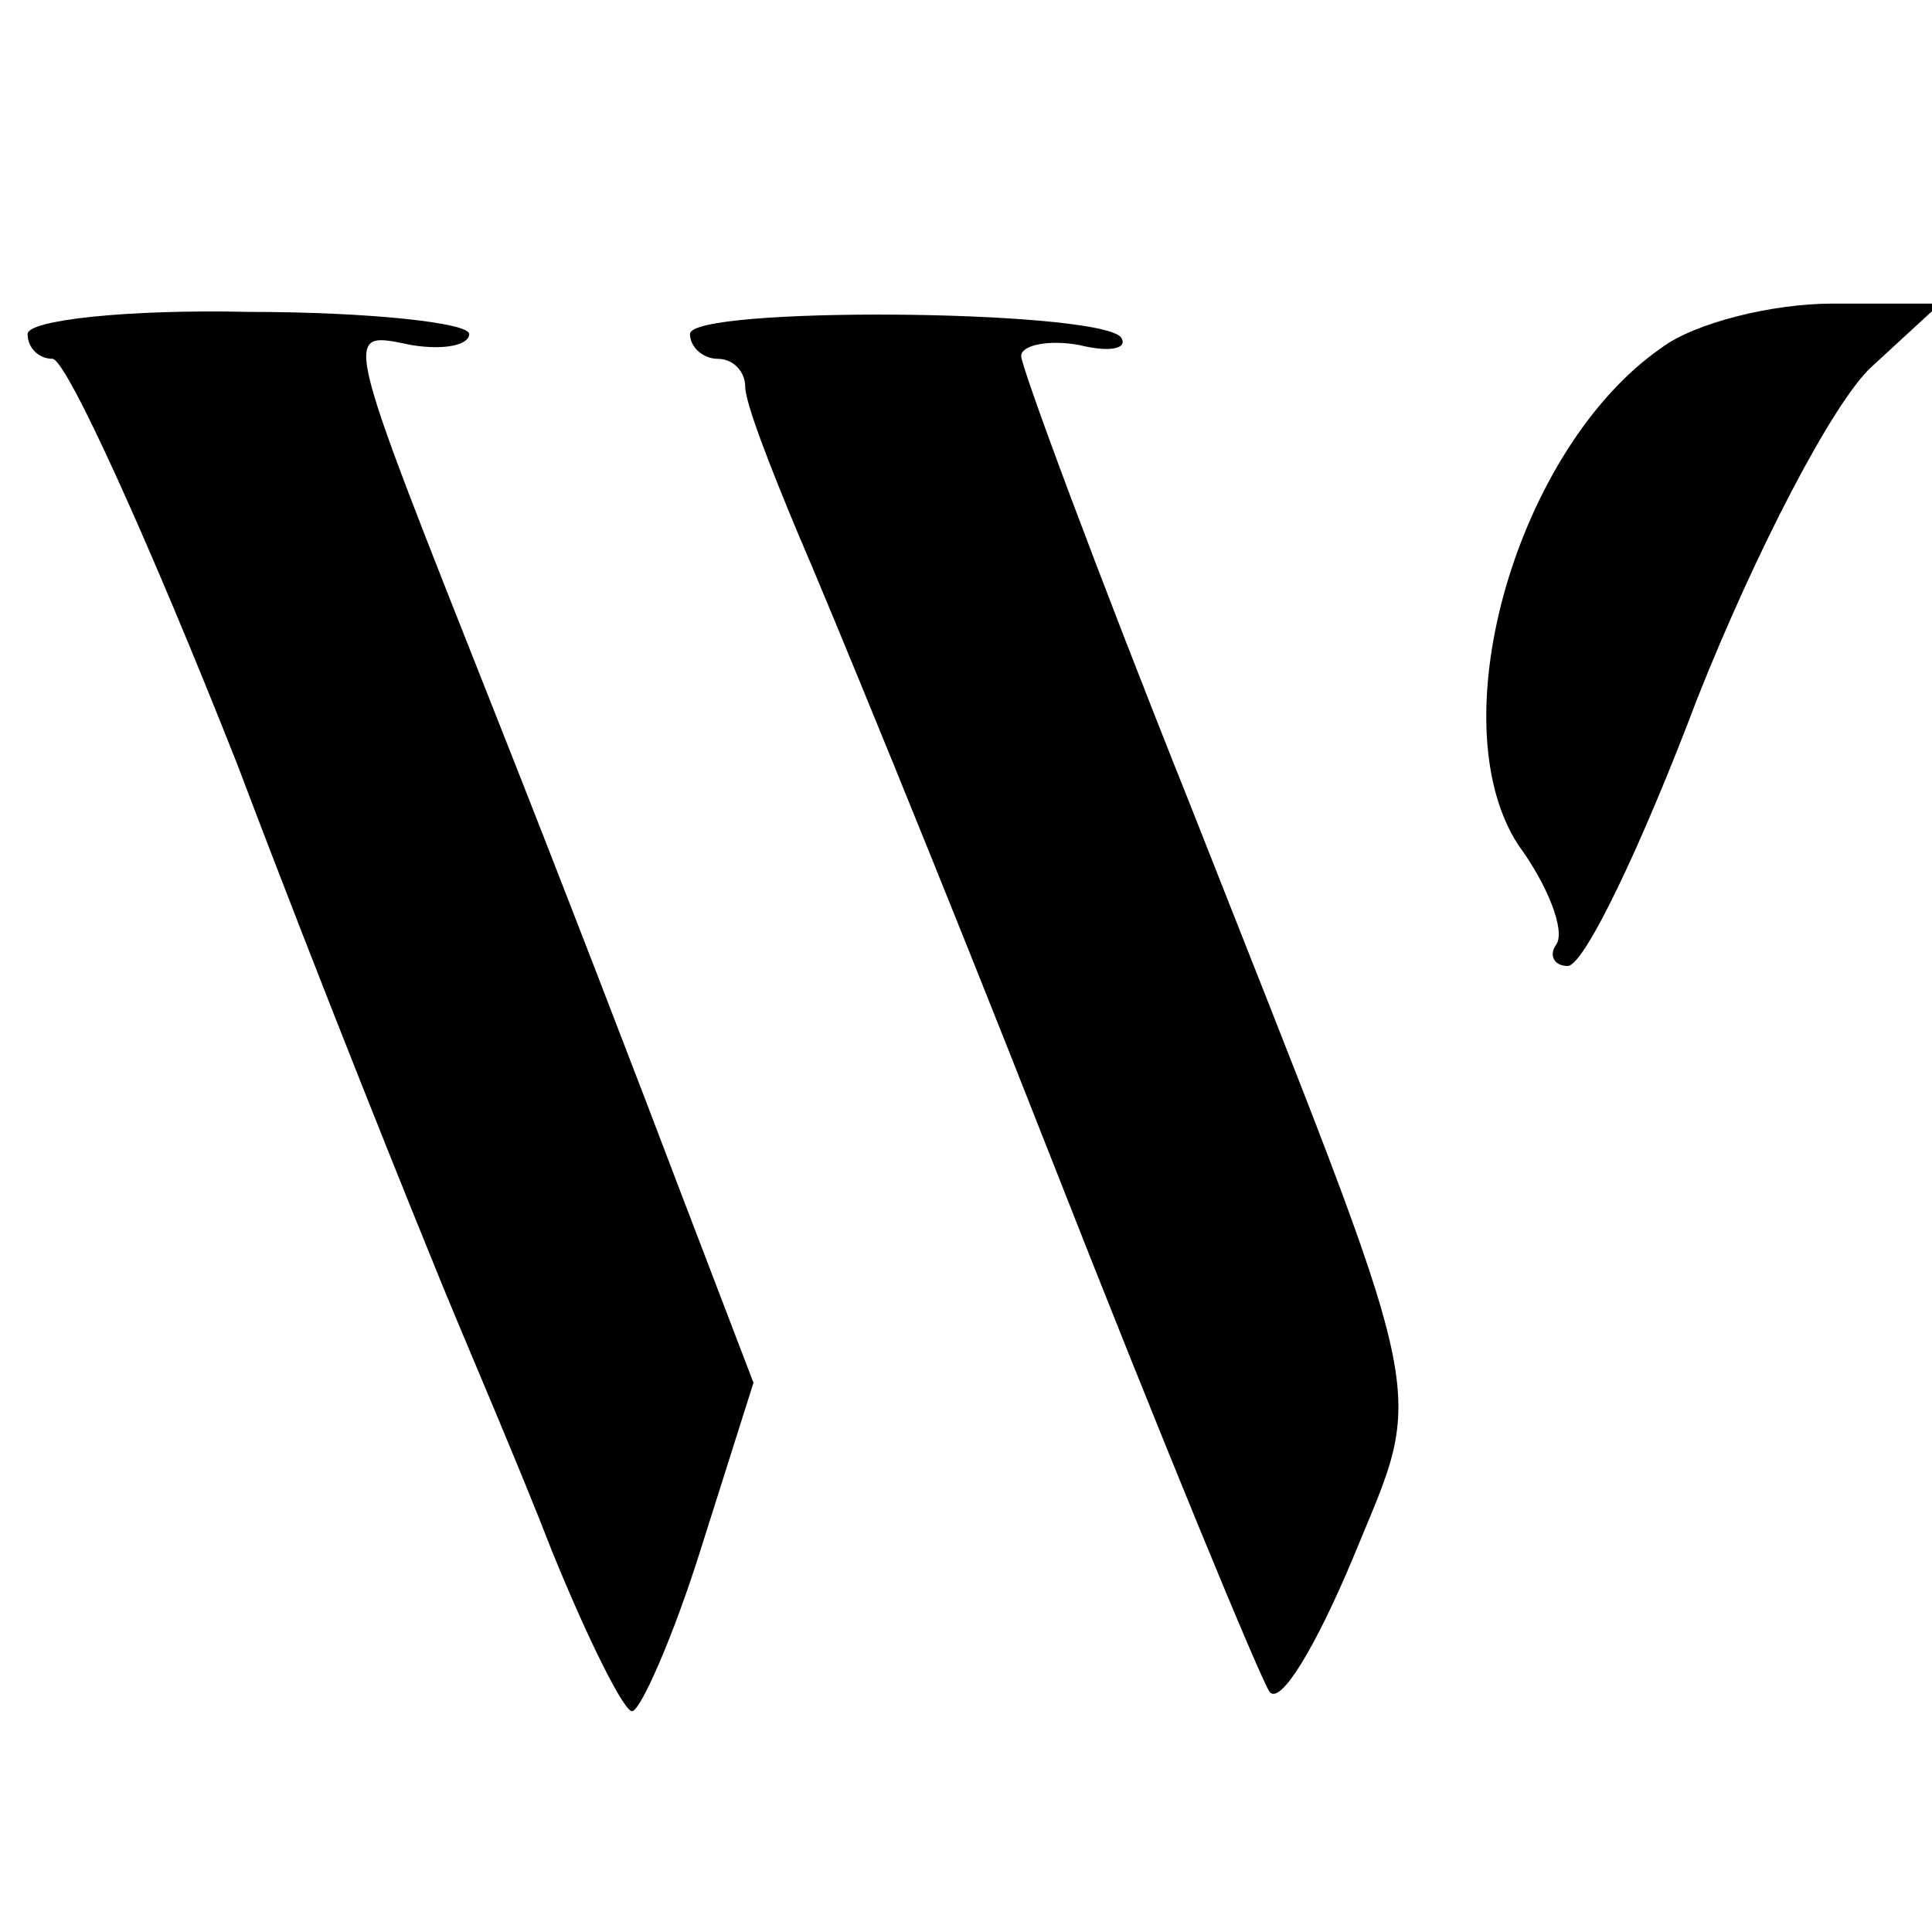<?xml version="1.0" standalone="no"?>
<!DOCTYPE svg PUBLIC "-//W3C//DTD SVG 20010904//EN"
 "http://www.w3.org/TR/2001/REC-SVG-20010904/DTD/svg10.dtd">
<svg version="1.0" xmlns="http://www.w3.org/2000/svg"
 width="70pt" height="70pt" viewBox="0 0 70 70"
 preserveAspectRatio="xMidYMid meet">
<g transform="translate(0,70) scale(0.1,-0.1)"
fill="#000000" stroke="none">
<path d="M10 579 c0 -5 4 -9 9 -9 5 0 35 -66 67 -147 31 -82 65 -166 74 -188
9 -22 28 -66 40 -97 13 -32 26 -58 29 -58 3 0 15 27 25 59 l19 60 -26 68 c-14
37 -44 115 -67 173 -57 144 -56 140 -31 135 12 -2 21 0 21 4 0 4 -36 8 -80 8
-44 1 -80 -3 -80 -8z"/>
<path d="M250 579 c0 -5 5 -9 10 -9 6 0 10 -5 10 -10 0 -6 9 -29 19 -53 10
-23 52 -125 92 -227 40 -102 76 -189 79 -193 4 -5 17 17 30 48 27 66 30 48
-59 274 -34 85 -61 158 -61 162 0 4 10 6 21 4 12 -3 18 -1 15 3 -11 10 -156
11 -156 1z"/>
<path d="M602 574 c-52 -36 -81 -135 -52 -180 11 -15 17 -31 14 -36 -3 -4 -1
-8 4 -8 6 0 27 44 47 97 21 53 49 107 63 120 l25 23 -39 0 c-22 0 -50 -7 -62
-16z"/>
</g>
</svg>
